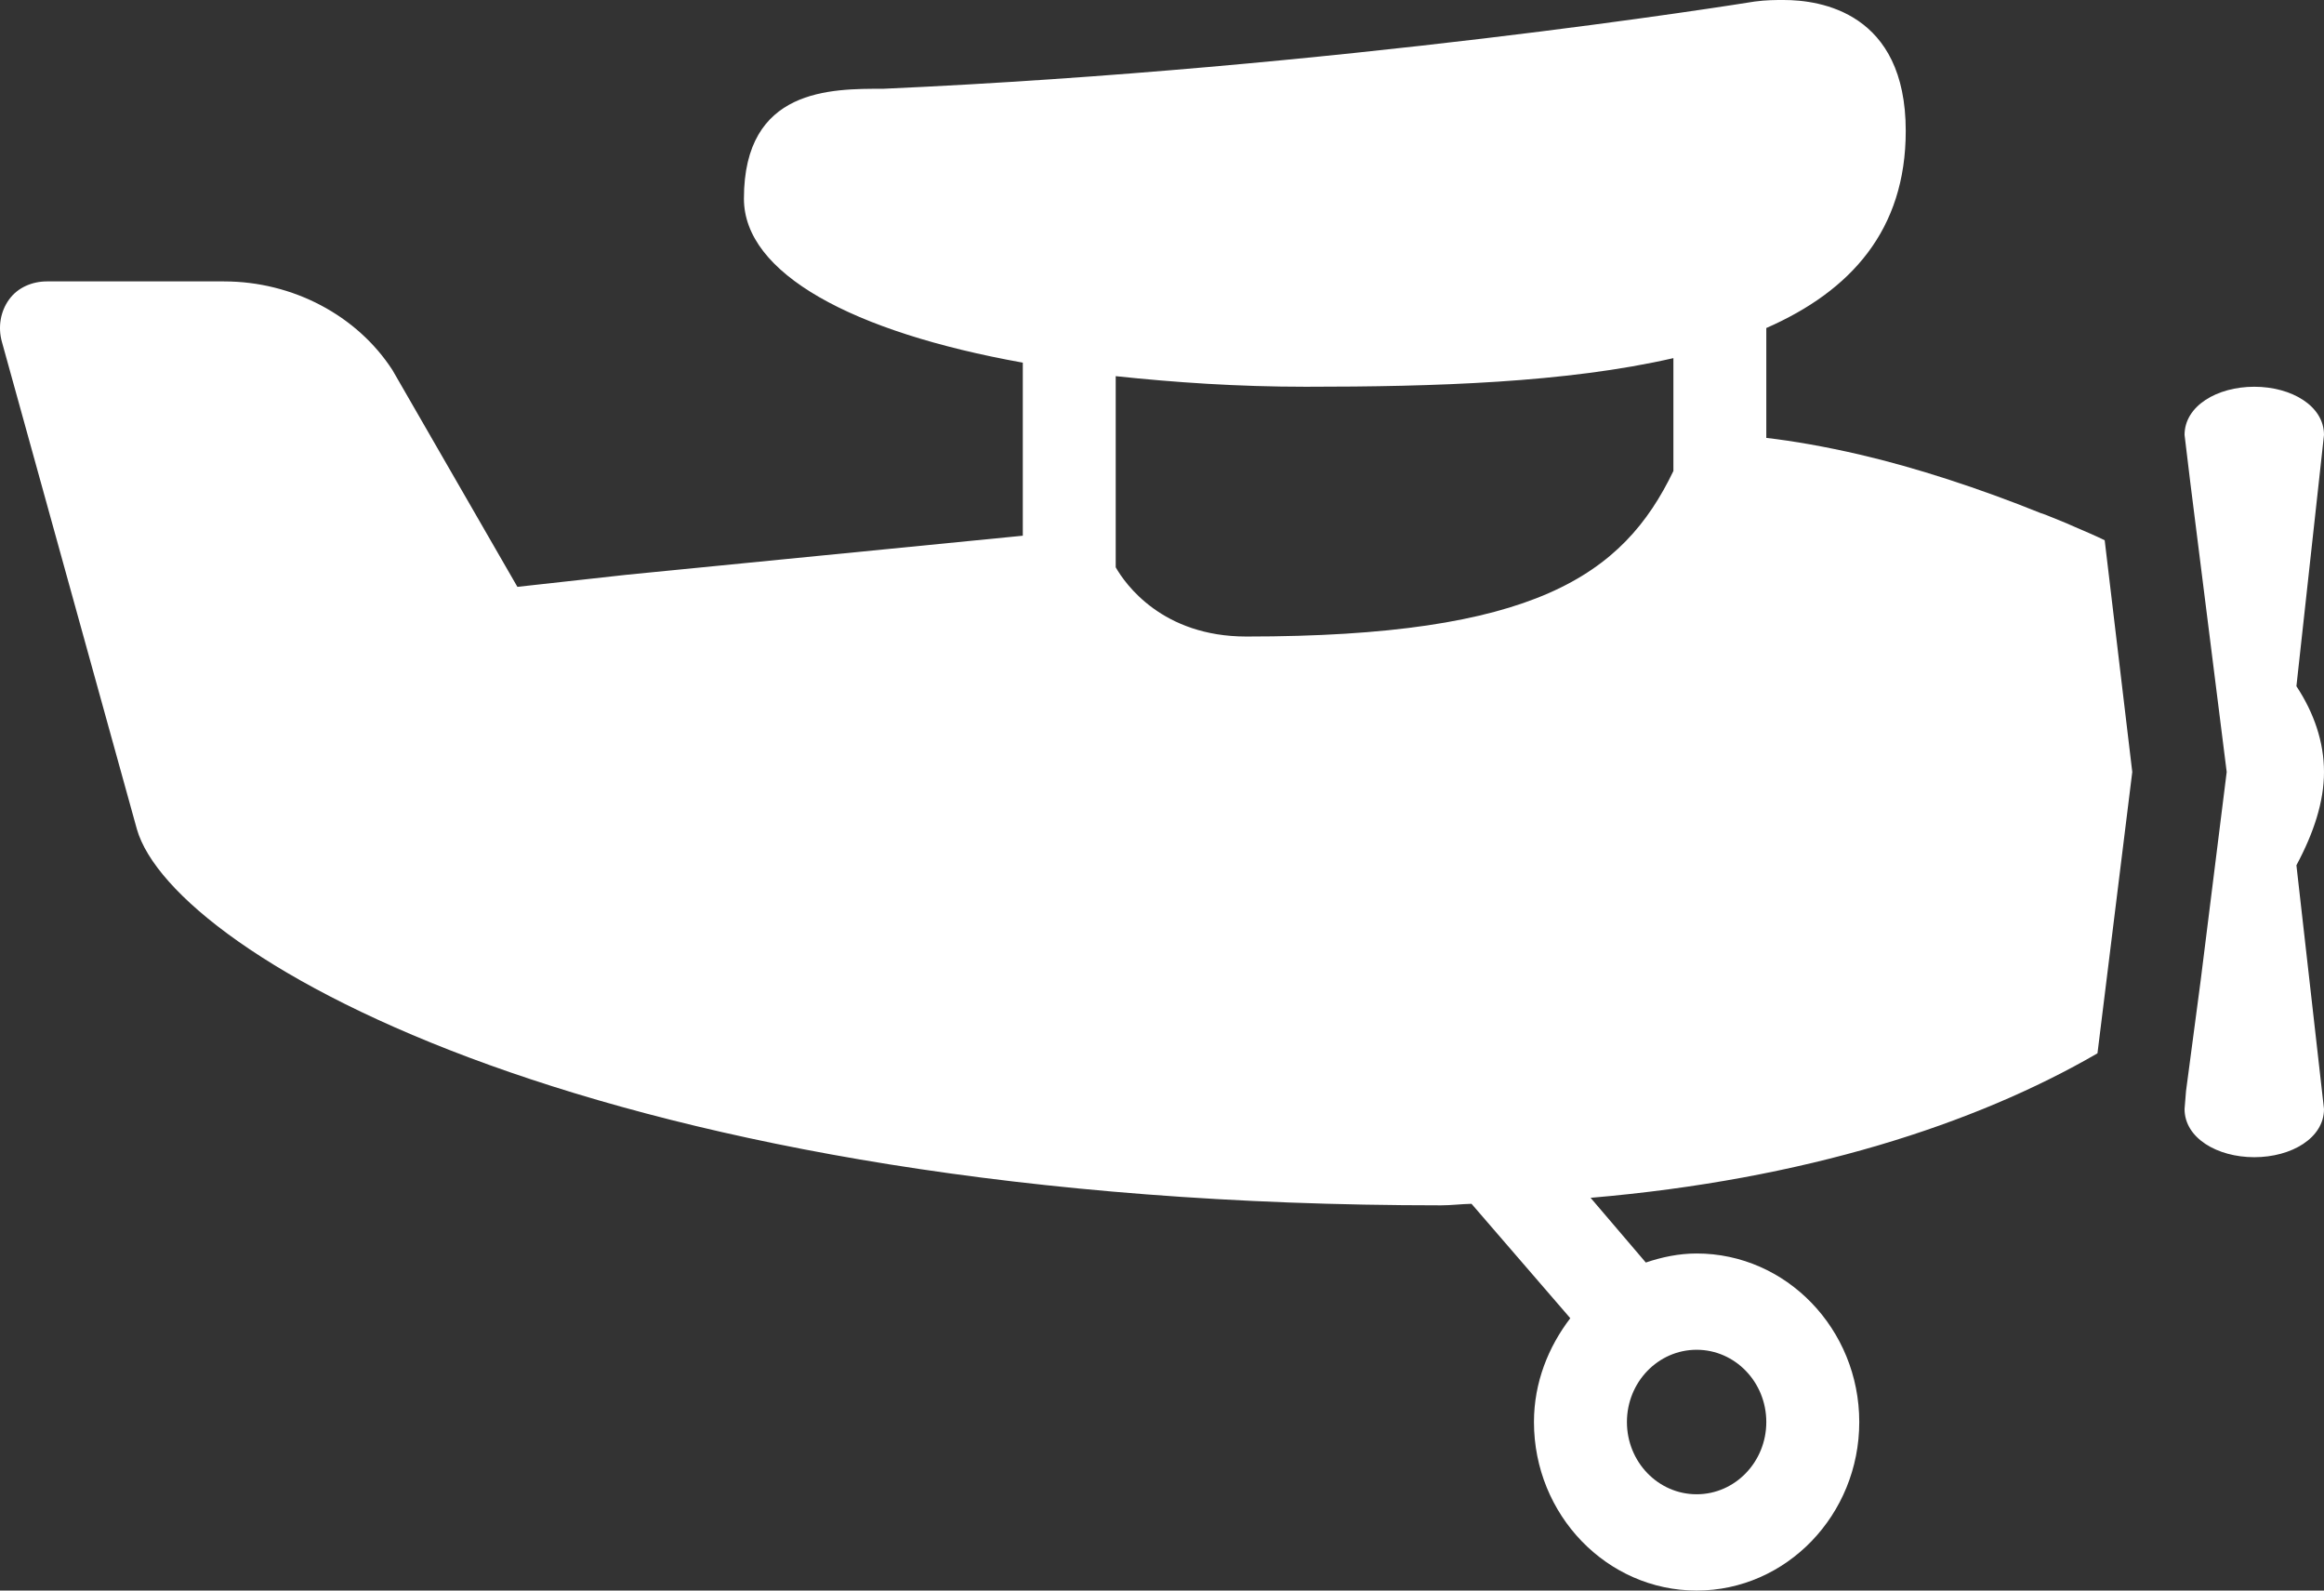 <svg width="38" height="26" viewBox="0 0 38 26" fill="none" xmlns="http://www.w3.org/2000/svg">
<rect x="0" y="0" width="38" height="26" fill="#333333" stroke="none"/>
<path d="M29.166 0C29.024 0 28.884 0 28.692 0.025C28.419 0.068 21.882 1.119 14.444 1.451C13.592 1.451 12.164 1.436 12.164 3.247C12.164 4.468 13.93 5.427 16.724 5.928V8.757L10.241 9.396L8.46 9.593L6.418 6.051C5.839 5.156 4.788 4.6 3.663 4.6H0.766C0.529 4.6 0.291 4.698 0.149 4.895C0.006 5.092 -0.035 5.347 0.03 5.584L2.238 13.553C2.829 15.632 9.9 19.703 23.562 19.703C23.732 19.703 23.895 19.681 24.061 19.678L25.676 21.548C25.317 22.018 25.082 22.599 25.082 23.245C25.082 24.764 26.275 26 27.742 26C29.208 26 30.401 24.764 30.401 23.245C30.401 21.726 29.208 20.49 27.742 20.49C27.454 20.49 27.172 20.549 26.911 20.638L26.008 19.58C29.508 19.282 32.295 18.378 34.296 17.218L34.865 12.619L34.414 8.831C34.257 8.754 34.079 8.68 33.916 8.609C33.761 8.539 33.601 8.477 33.441 8.412C33.417 8.403 33.396 8.397 33.37 8.388C32.363 7.982 31.327 7.644 30.401 7.429C29.837 7.299 29.33 7.21 28.881 7.158V5.362C30.268 4.754 31.161 3.757 31.161 2.14C31.161 0.2 29.763 0 29.166 0ZM27.362 5.854V7.699C26.537 9.415 25.079 10.405 20.38 10.405C19.006 10.405 18.401 9.55 18.243 9.273V6.149C19.208 6.251 20.229 6.322 21.354 6.322C23.45 6.322 25.608 6.257 27.362 5.854ZM36.86 6.322C36.252 6.322 35.72 6.635 35.72 7.109L35.815 7.896L36.409 12.619L35.982 16.038L35.744 17.834L35.72 18.129C35.72 18.602 36.252 18.916 36.86 18.916C37.469 18.916 38 18.602 38 18.129L37.549 14.144C37.834 13.612 38 13.104 38 12.619C38 12.13 37.837 11.653 37.549 11.217L38 7.109C38 6.635 37.469 6.322 36.86 6.322ZM27.742 22.064C28.371 22.064 28.881 22.593 28.881 23.245C28.881 23.897 28.371 24.426 27.742 24.426C27.112 24.426 26.602 23.897 26.602 23.245C26.602 22.593 27.112 22.064 27.742 22.064Z" fill="white"/>
</svg>
